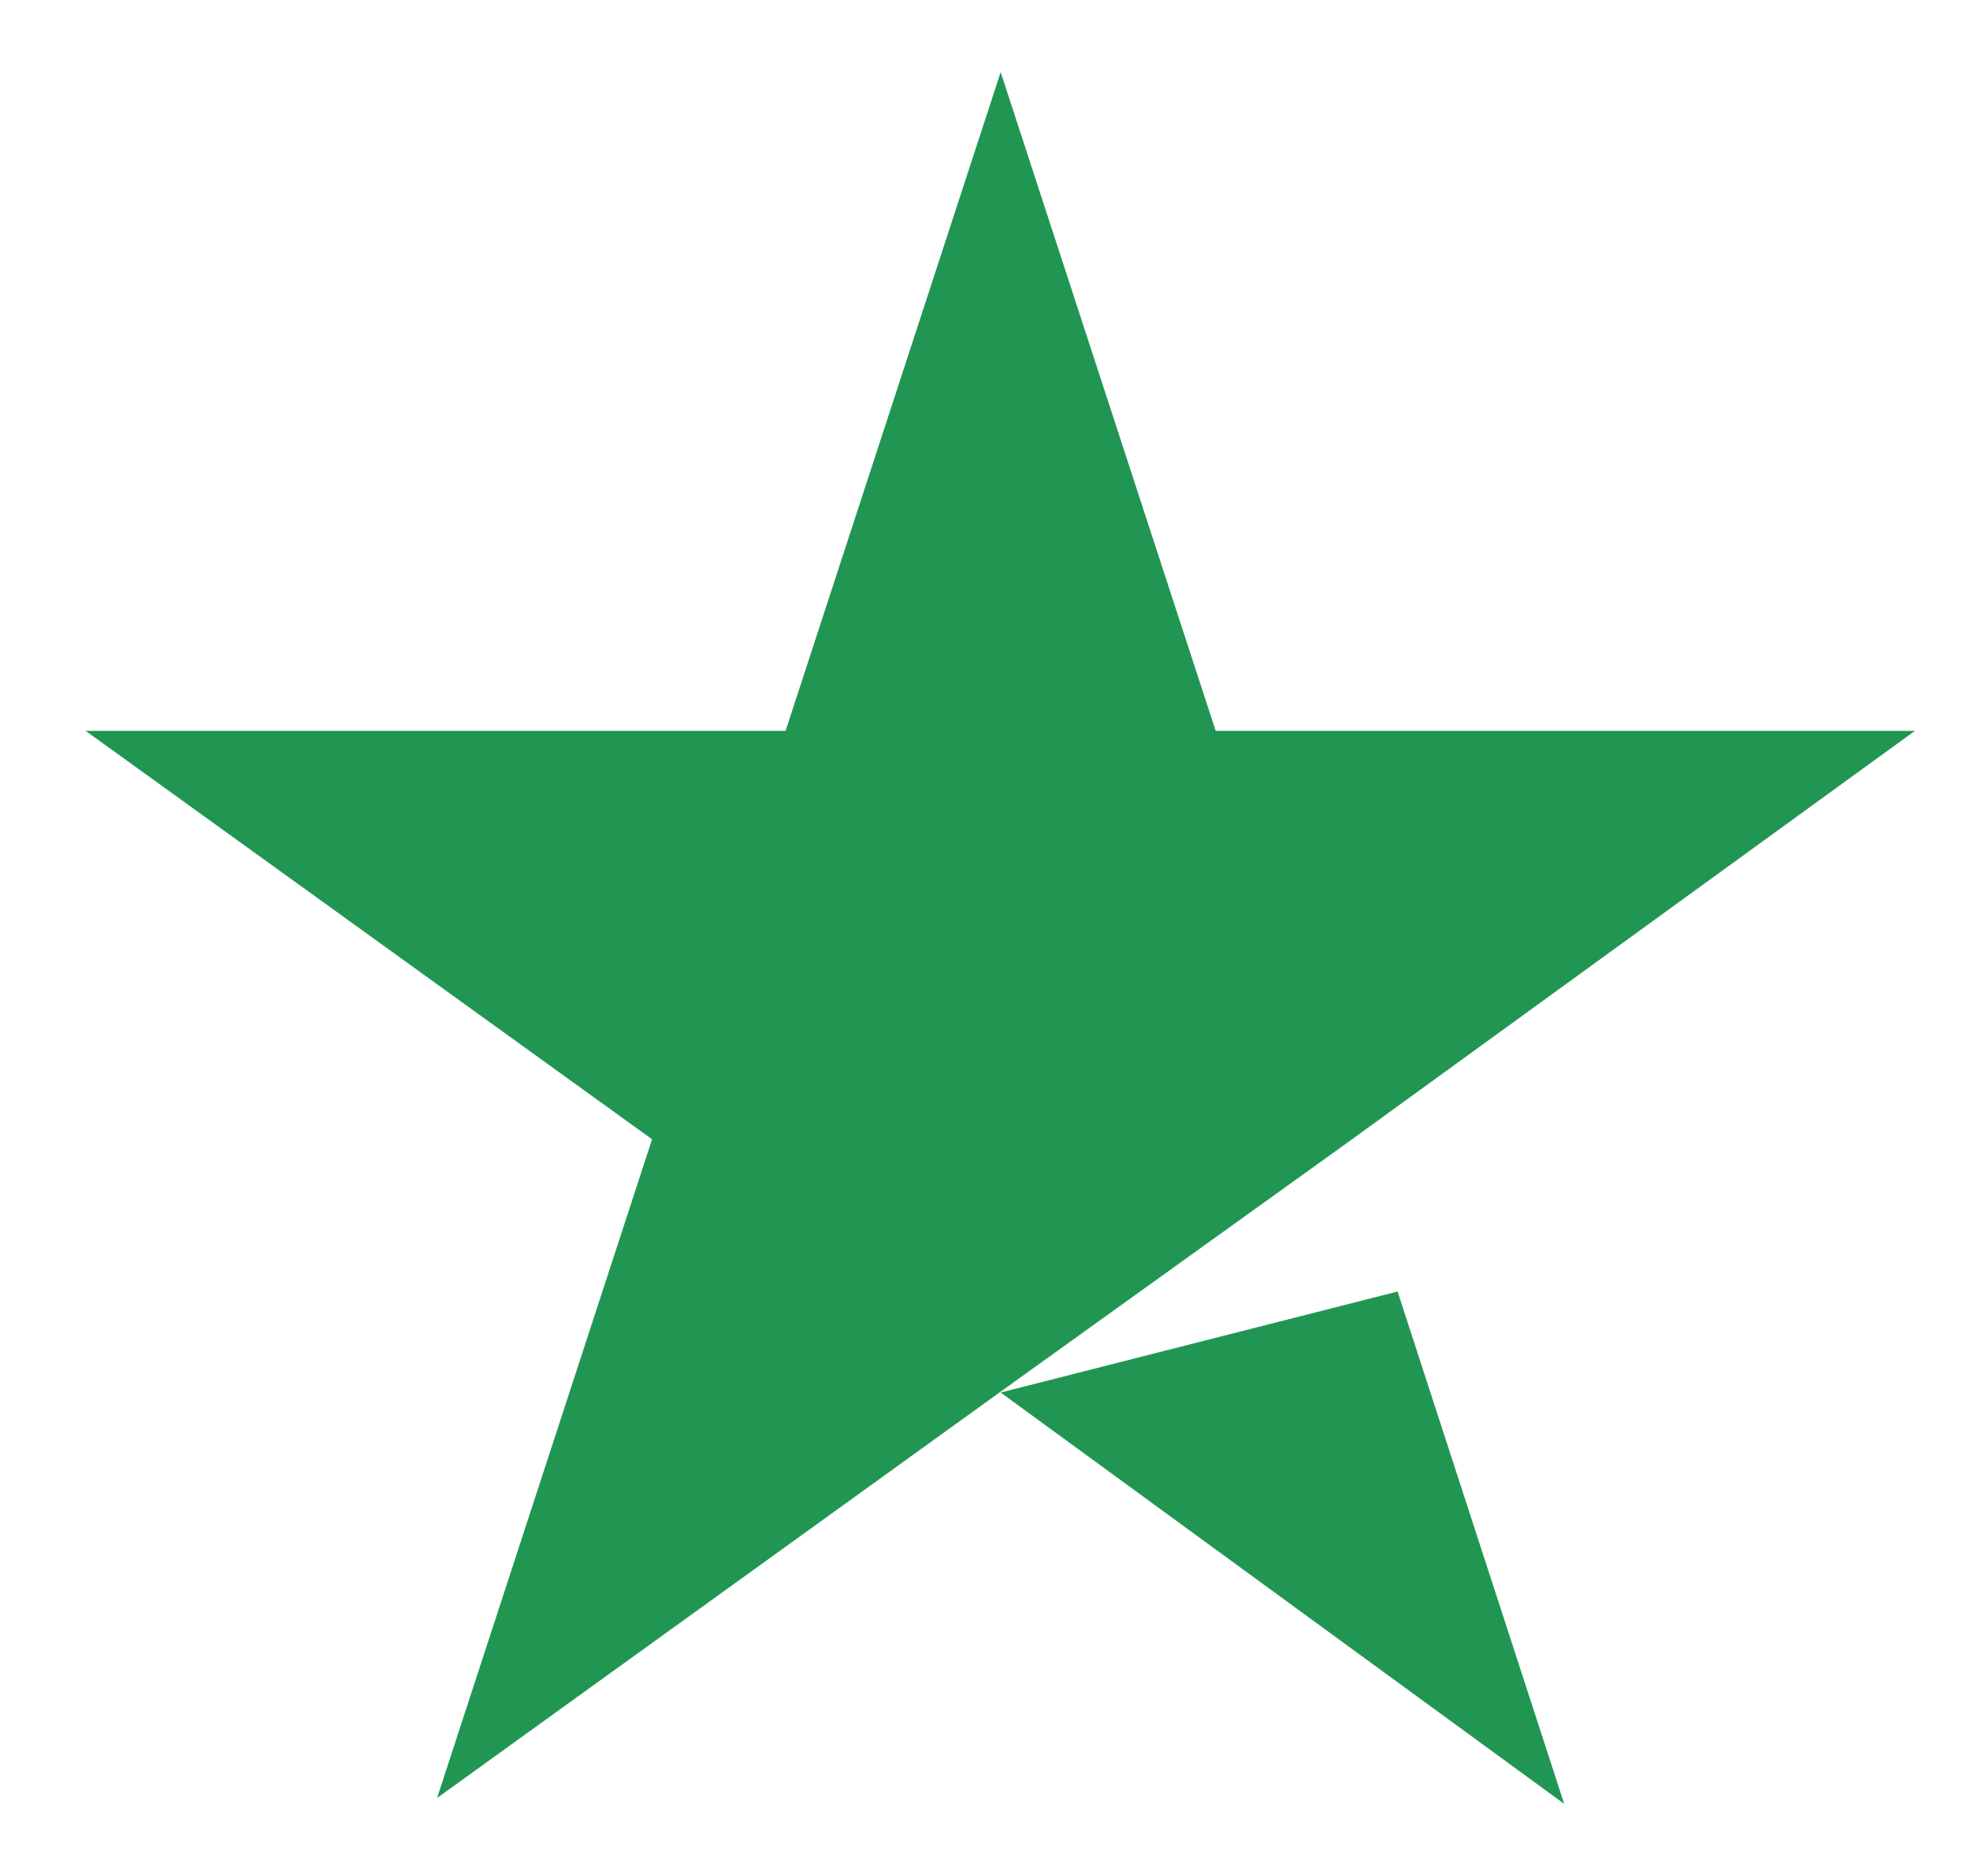 <svg width="21" height="20" viewBox="0 0 21 20" fill="none" xmlns="http://www.w3.org/2000/svg">
<path d="M10.667 14.846L14.898 13.769L16.674 19.231L10.667 14.846ZM20.421 7.792H12.959L10.667 0.769L8.374 7.792H0.913L6.951 12.146L4.659 19.169L10.697 14.815L14.413 12.146L20.413 7.792H20.421Z" fill="#219653"/>
</svg>
